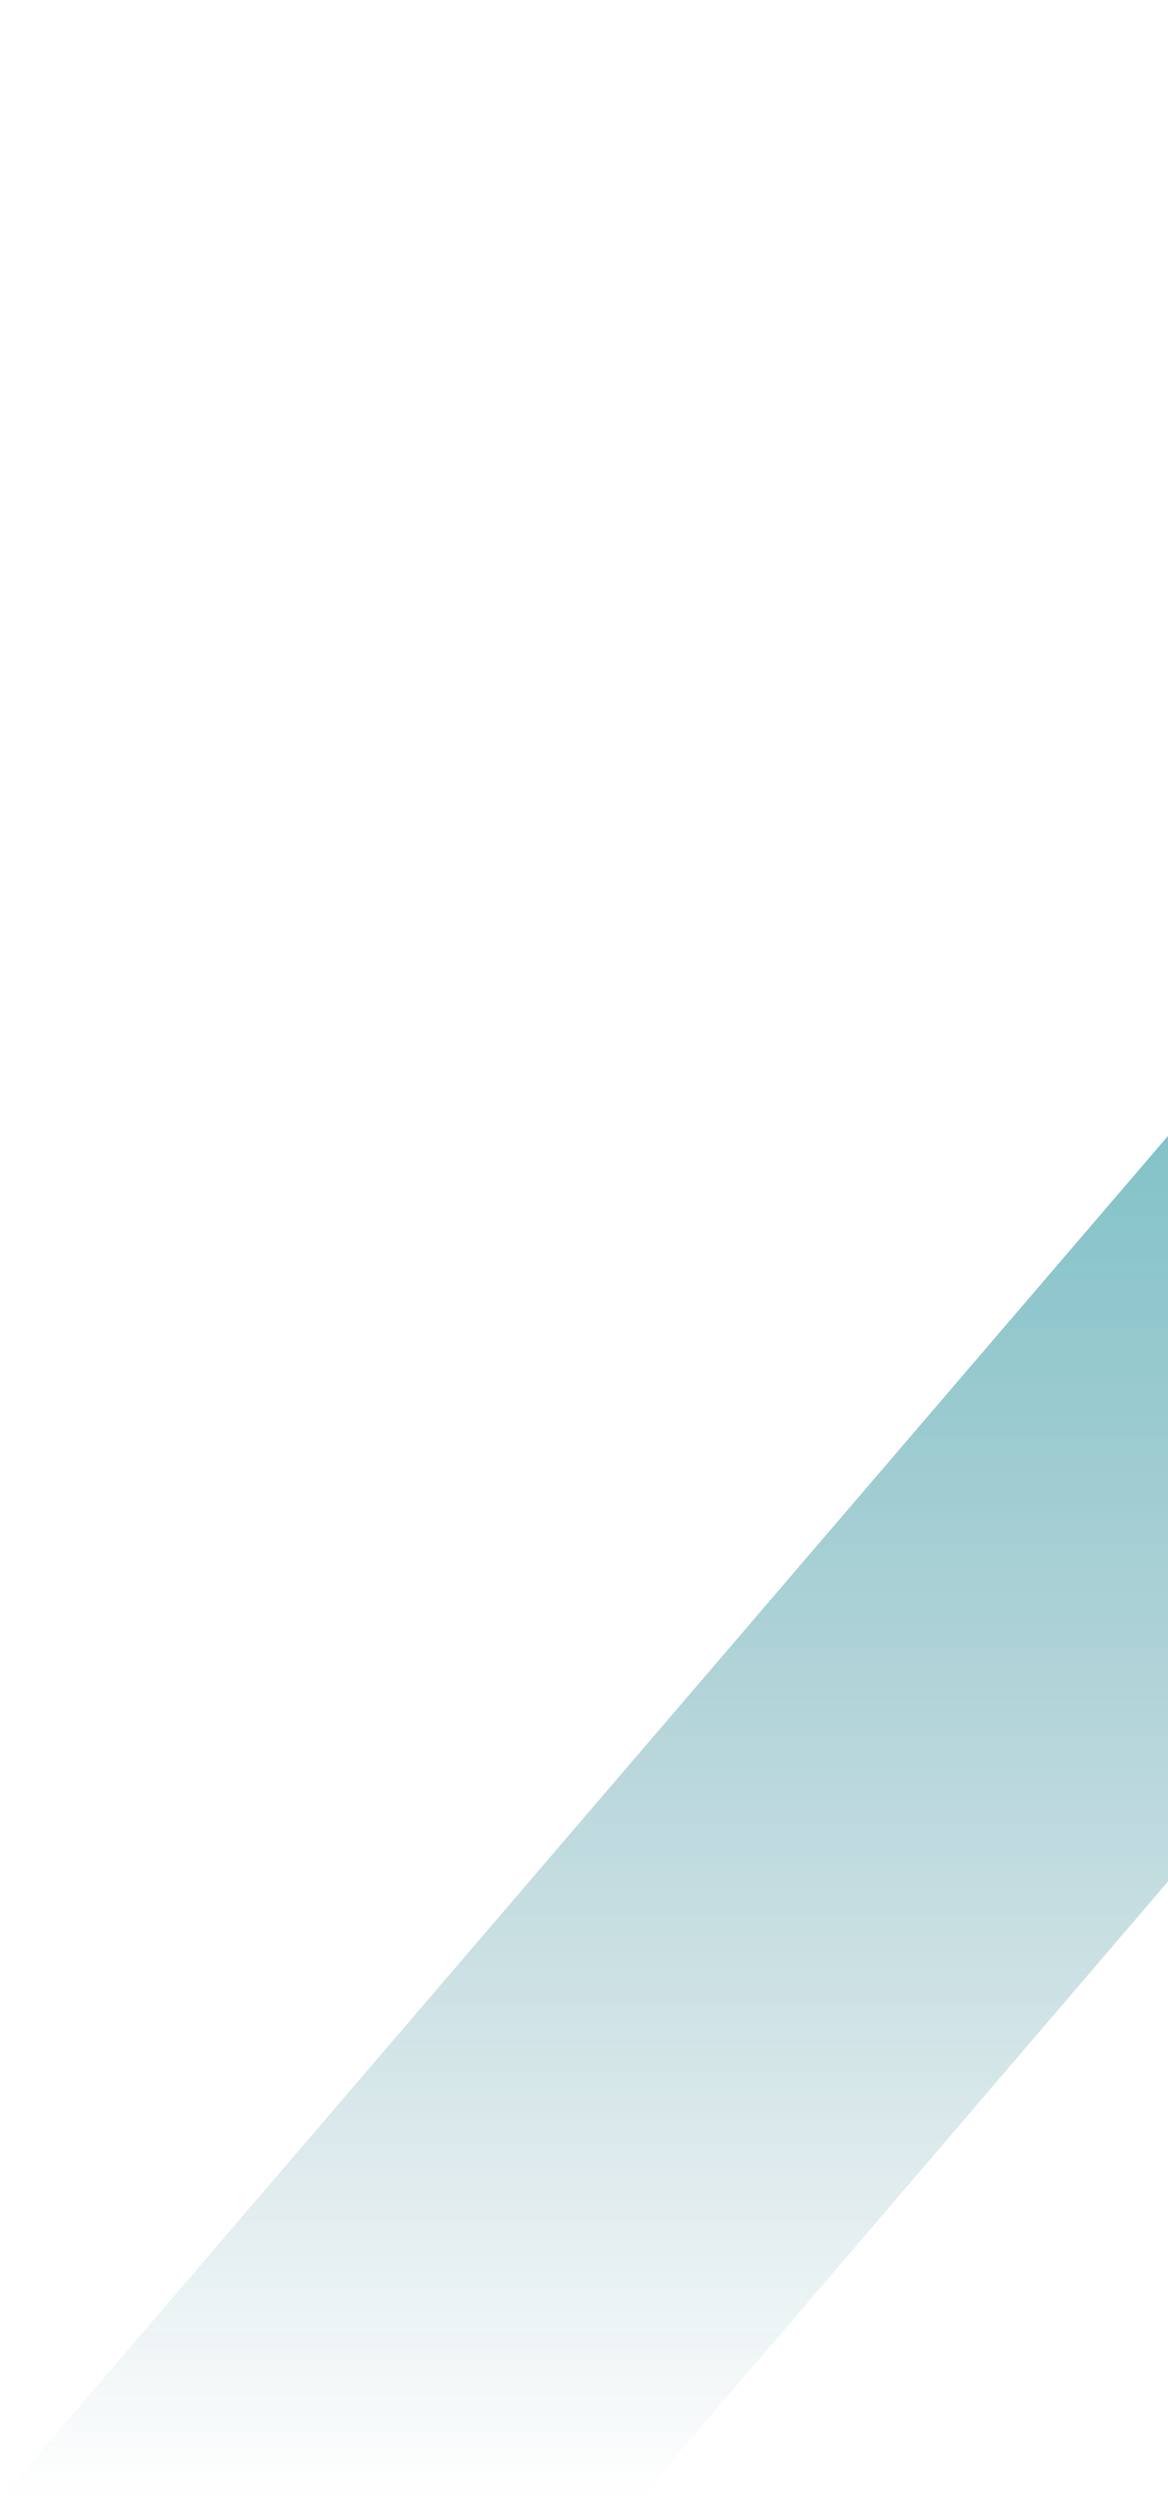<svg width="216" height="462" viewBox="0 0 216 462" fill="none" xmlns="http://www.w3.org/2000/svg">
<path d="M395.97 0L0 461.837H118.23L356.47 183.654L471.63 461.837H590.48L395.97 0Z" fill="url(#paint0_linear_1738_4552)"/>
<defs>
<linearGradient id="paint0_linear_1738_4552" x1="295.24" y1="0" x2="295.24" y2="461.837" gradientUnits="userSpaceOnUse">
<stop stop-color="#32BFBF"/>
<stop offset="1" stop-color="#005A6E" stop-opacity="0"/>
</linearGradient>
</defs>
</svg>
